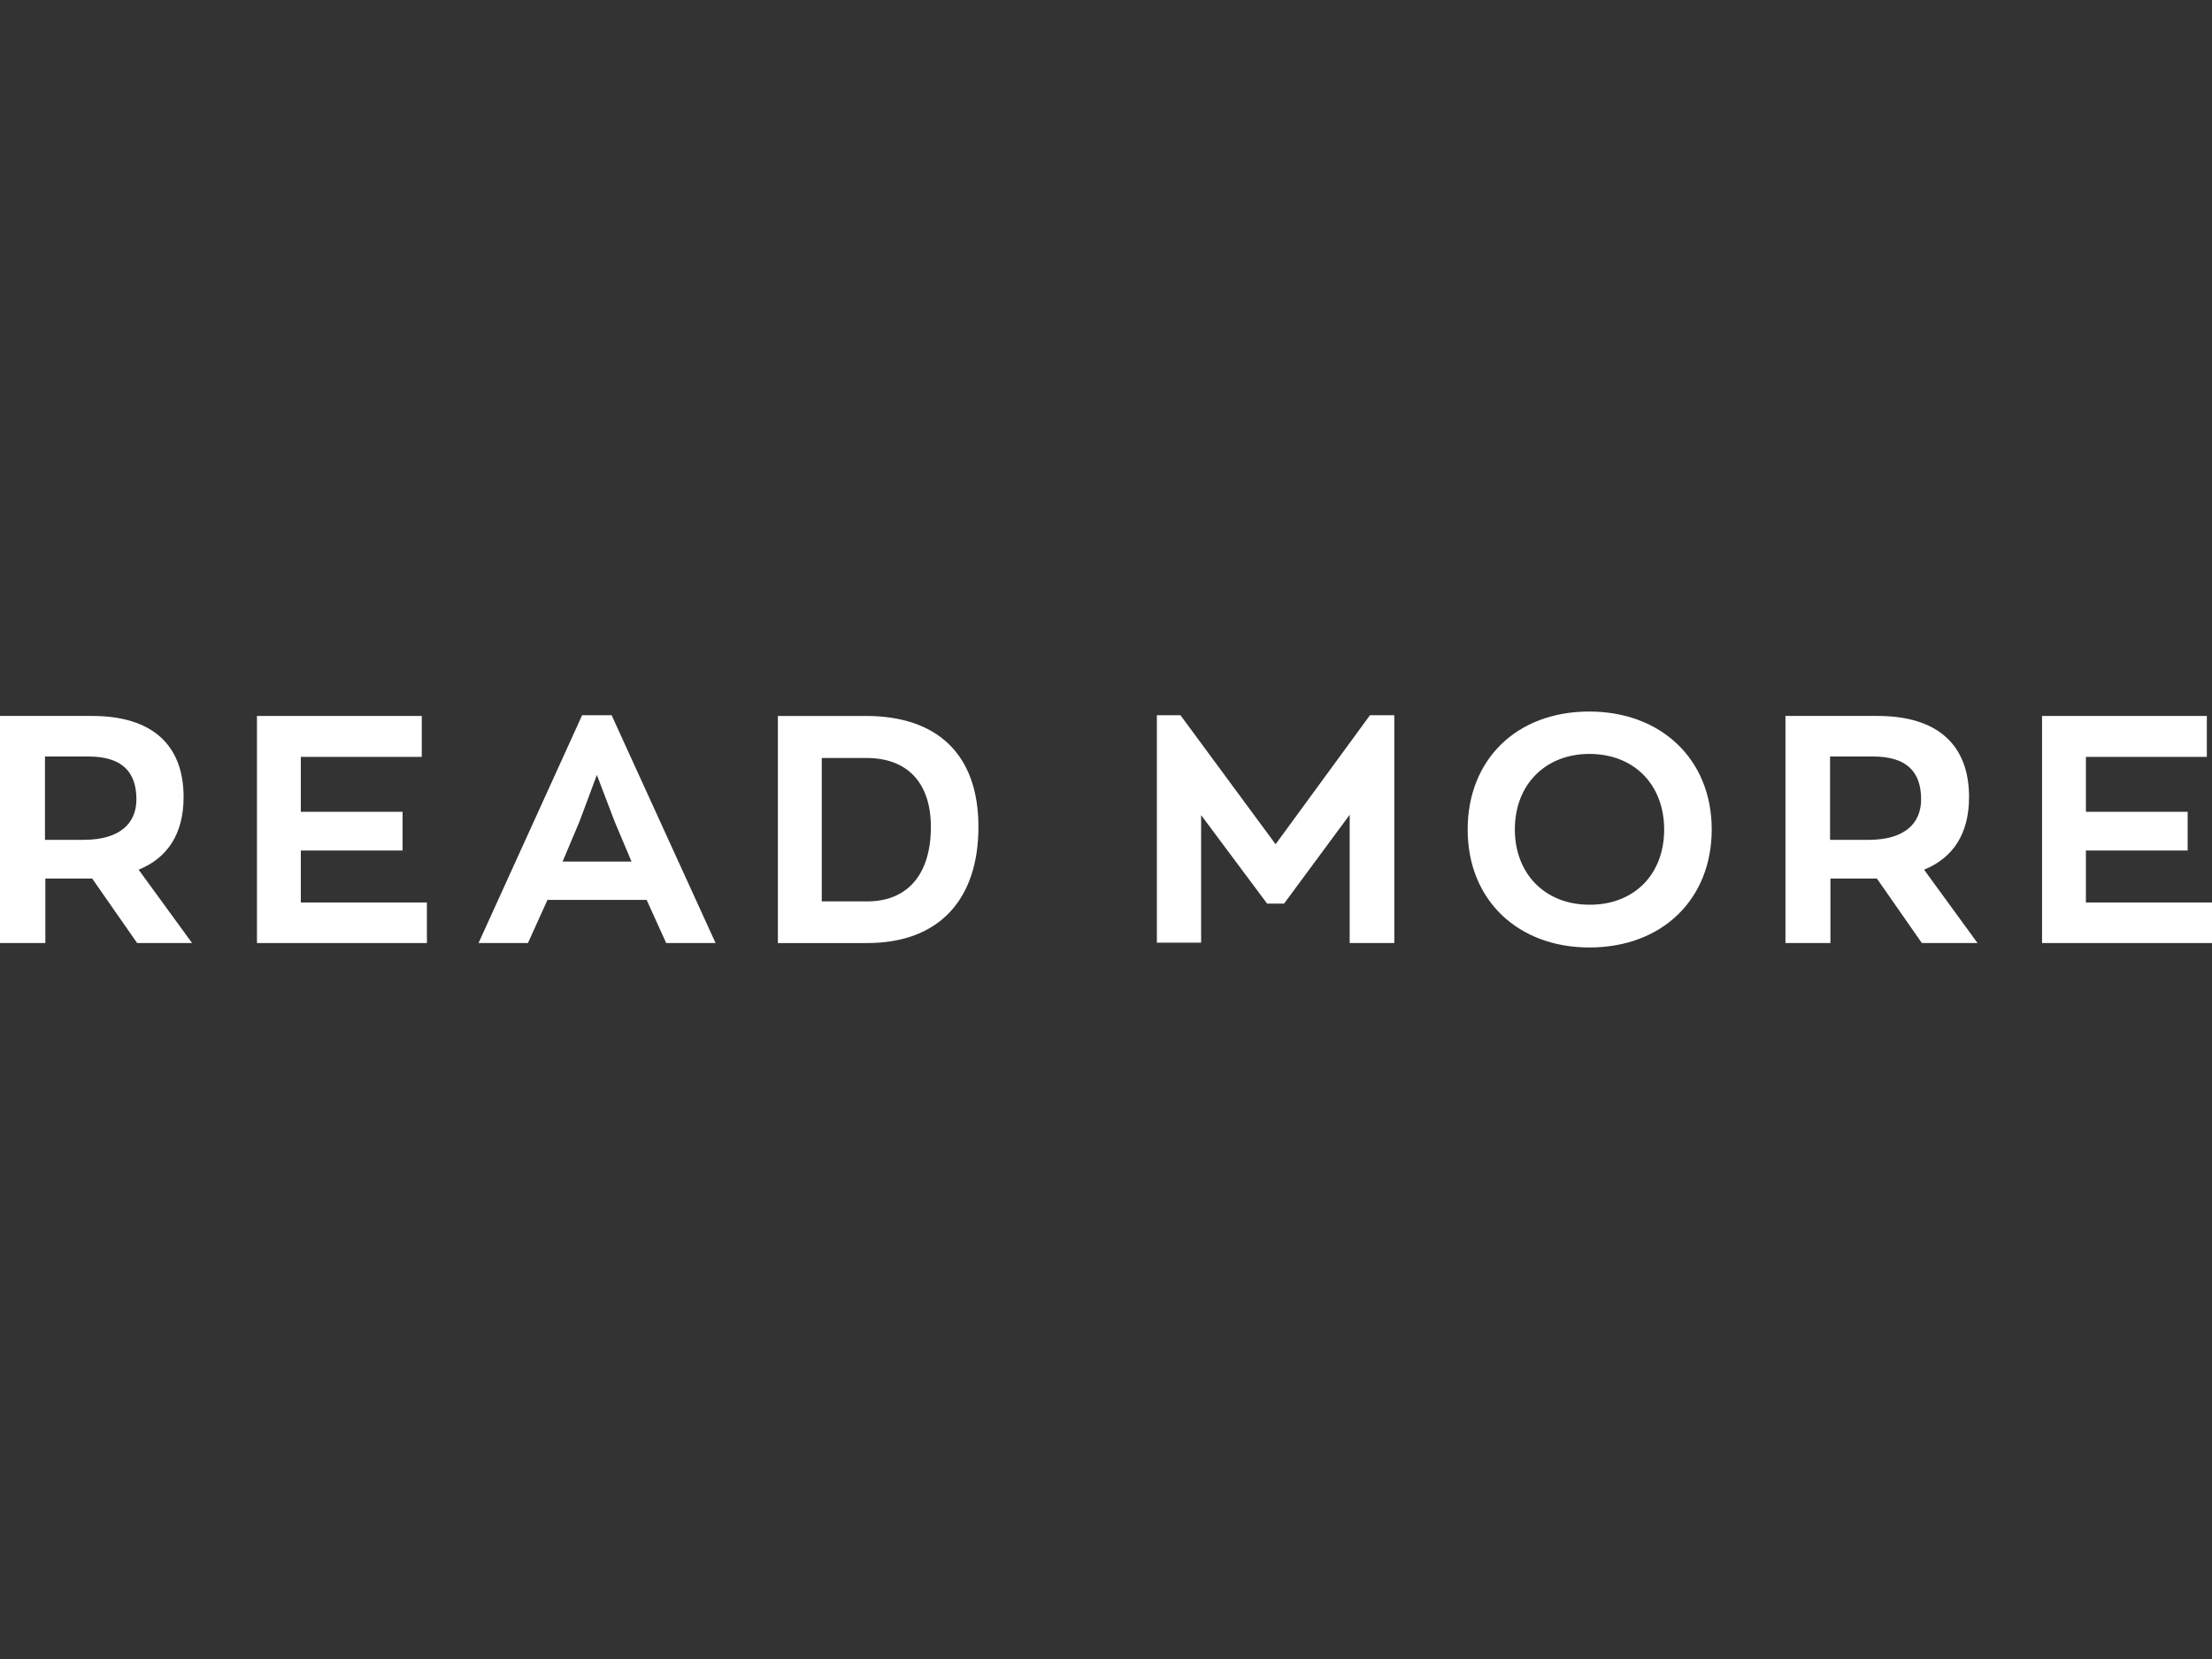 <svg xmlns="http://www.w3.org/2000/svg" xmlns:xlink="http://www.w3.org/1999/xlink" id="Layer_1" x="0px" y="0px" viewBox="0 0 600 450" style="enable-background:new 0 0 600 450;" xml:space="preserve"><rect x="0" y="0" width="600" height="450" fill="#333333" stroke="none"/> <style type="text/css"> .st0{fill:#FFFFFF;} </style> <g> <path class="st0" d="M37.2,255.8l-12.2-17.5h-1.7h-11v17.5H0v-61.6h25c16.2,0,24.8,7.8,24.8,22c0,9.9-4.3,16.5-12.2,19.7l14.5,19.9 H37.2z M37,216.8c0-7.6-4.1-11.6-13-11.6H12.2v22.6H23C32.6,227.7,37,223.3,37,216.8z"></path> <path class="st0" d="M69.7,194.2h44.7v11.1H81.6v14.9h27.6v10.5H81.6v14.1h34.2v11H69.7V194.2z"></path> <path class="st0" d="M175.4,244.1h-26.9l-5.3,11.7h-13.4l28.1-61.8h8l28.2,61.8h-13.4L175.4,244.1z M157.2,222.8l-4.6,10.9h18.7 l-4.6-10.9l-4.8-12.6L157.2,222.8z"></path> <path class="st0" d="M210.9,194.2h24c18.9,0,30.5,10,30.5,30.1c0,19.4-10.4,31.5-30.2,31.5h-24.2V194.2z M235.3,244.5 c10.1,0,17.2-6.5,17.2-20.2c0-12.1-6.5-18.7-17.5-18.7h-12.1v38.9H235.3z"></path> <path class="st0" d="M378.2,194v61.8h-12.1V221l-17.8,24.1h-4.6l-17.9-24v34.6h-12V194h6.4l25.8,35l25.6-35H378.2z"></path> <path class="st0" d="M398.1,225c0-18.8,13.1-32,33-32c19.3,0,33.2,12.8,33.2,32c0,18.7-13.2,32-33.2,32 C411.9,257,398.1,244.3,398.1,225z M451.4,225c0-12-8-20.5-20.3-20.5c-11.7,0-20.2,8.1-20.2,20.5c0,11.9,8.1,20.4,20.2,20.4 C442.9,245.5,451.4,237.5,451.4,225z"></path> <path class="st0" d="M521.3,255.8l-12.2-17.5h-1.6h-11v17.5h-12.2v-61.6h25c16.2,0,24.8,7.8,24.8,22c0,9.9-4.3,16.5-12.2,19.7 l14.5,19.9H521.3z M521.1,216.8c0-7.6-4.1-11.6-13-11.6h-11.7v22.6h10.8C516.7,227.7,521.1,223.3,521.1,216.8z"></path> <path class="st0" d="M553.9,194.2h44.7v11.1h-32.8v14.9h27.6v10.5h-27.6v14.1H600v11h-46.1V194.2z"></path> </g> </svg>